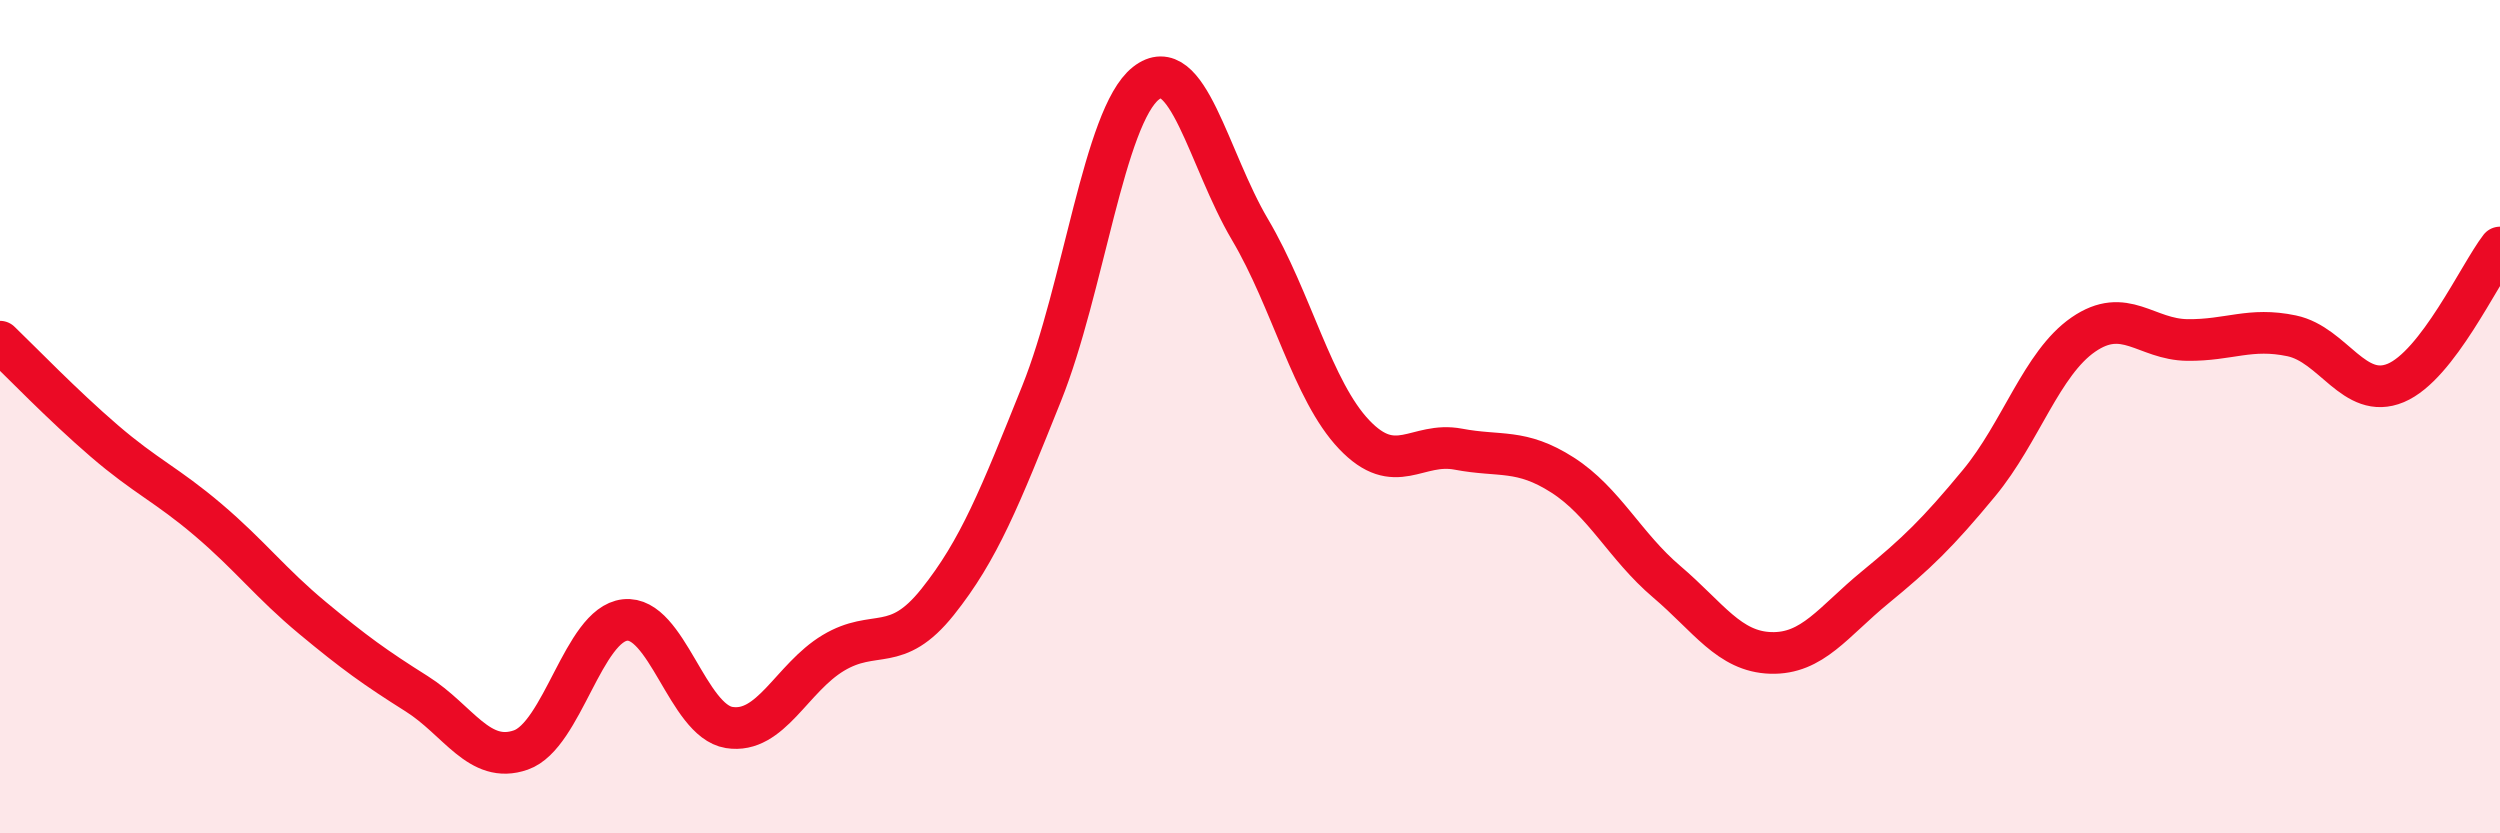 
    <svg width="60" height="20" viewBox="0 0 60 20" xmlns="http://www.w3.org/2000/svg">
      <path
        d="M 0,8.2 C 0.5,8.68 1.5,9.72 2.5,10.58 C 3.5,11.44 4,11.63 5,12.48 C 6,13.33 6.5,14 7.5,14.83 C 8.5,15.66 9,16.02 10,16.65 C 11,17.28 11.5,18.35 12.5,18 C 13.5,17.65 14,14.99 15,14.88 C 16,14.77 16.5,17.3 17.5,17.46 C 18.5,17.62 19,16.27 20,15.67 C 21,15.07 21.5,15.7 22.5,14.45 C 23.5,13.2 24,11.93 25,9.44 C 26,6.95 26.5,2.79 27.5,2 C 28.5,1.21 29,3.82 30,5.51 C 31,7.2 31.5,9.38 32.5,10.43 C 33.5,11.48 34,10.59 35,10.78 C 36,10.97 36.5,10.76 37.5,11.4 C 38.5,12.04 39,13.11 40,13.96 C 41,14.81 41.5,15.64 42.5,15.67 C 43.5,15.7 44,14.92 45,14.1 C 46,13.28 46.5,12.8 47.5,11.59 C 48.5,10.38 49,8.72 50,8.03 C 51,7.34 51.5,8.15 52.5,8.16 C 53.5,8.17 54,7.85 55,8.06 C 56,8.27 56.5,9.61 57.5,9.19 C 58.5,8.77 59.5,6.59 60,5.94L60 20L0 20Z"
        fill="#EB0A25"
        opacity="0.1"
        stroke-linecap="round"
        stroke-linejoin="round"
      />
      <path
        d="M 0,8.2 C 0.5,8.68 1.5,9.72 2.5,10.58 C 3.5,11.44 4,11.63 5,12.48 C 6,13.33 6.5,14 7.5,14.83 C 8.5,15.66 9,16.02 10,16.65 C 11,17.28 11.5,18.35 12.5,18 C 13.5,17.65 14,14.99 15,14.88 C 16,14.77 16.5,17.3 17.5,17.46 C 18.5,17.62 19,16.27 20,15.67 C 21,15.07 21.5,15.7 22.5,14.45 C 23.5,13.2 24,11.93 25,9.44 C 26,6.95 26.5,2.79 27.5,2 C 28.5,1.21 29,3.82 30,5.51 C 31,7.2 31.5,9.38 32.5,10.43 C 33.5,11.48 34,10.59 35,10.78 C 36,10.97 36.5,10.76 37.5,11.4 C 38.5,12.04 39,13.11 40,13.96 C 41,14.81 41.5,15.64 42.5,15.67 C 43.5,15.7 44,14.92 45,14.1 C 46,13.28 46.5,12.8 47.5,11.59 C 48.5,10.38 49,8.72 50,8.03 C 51,7.34 51.5,8.15 52.5,8.16 C 53.5,8.17 54,7.85 55,8.06 C 56,8.27 56.5,9.61 57.5,9.19 C 58.5,8.77 59.5,6.59 60,5.94"
        stroke="#EB0A25"
        stroke-width="1"
        fill="none"
        stroke-linecap="round"
        stroke-linejoin="round"
      />
    </svg>
  